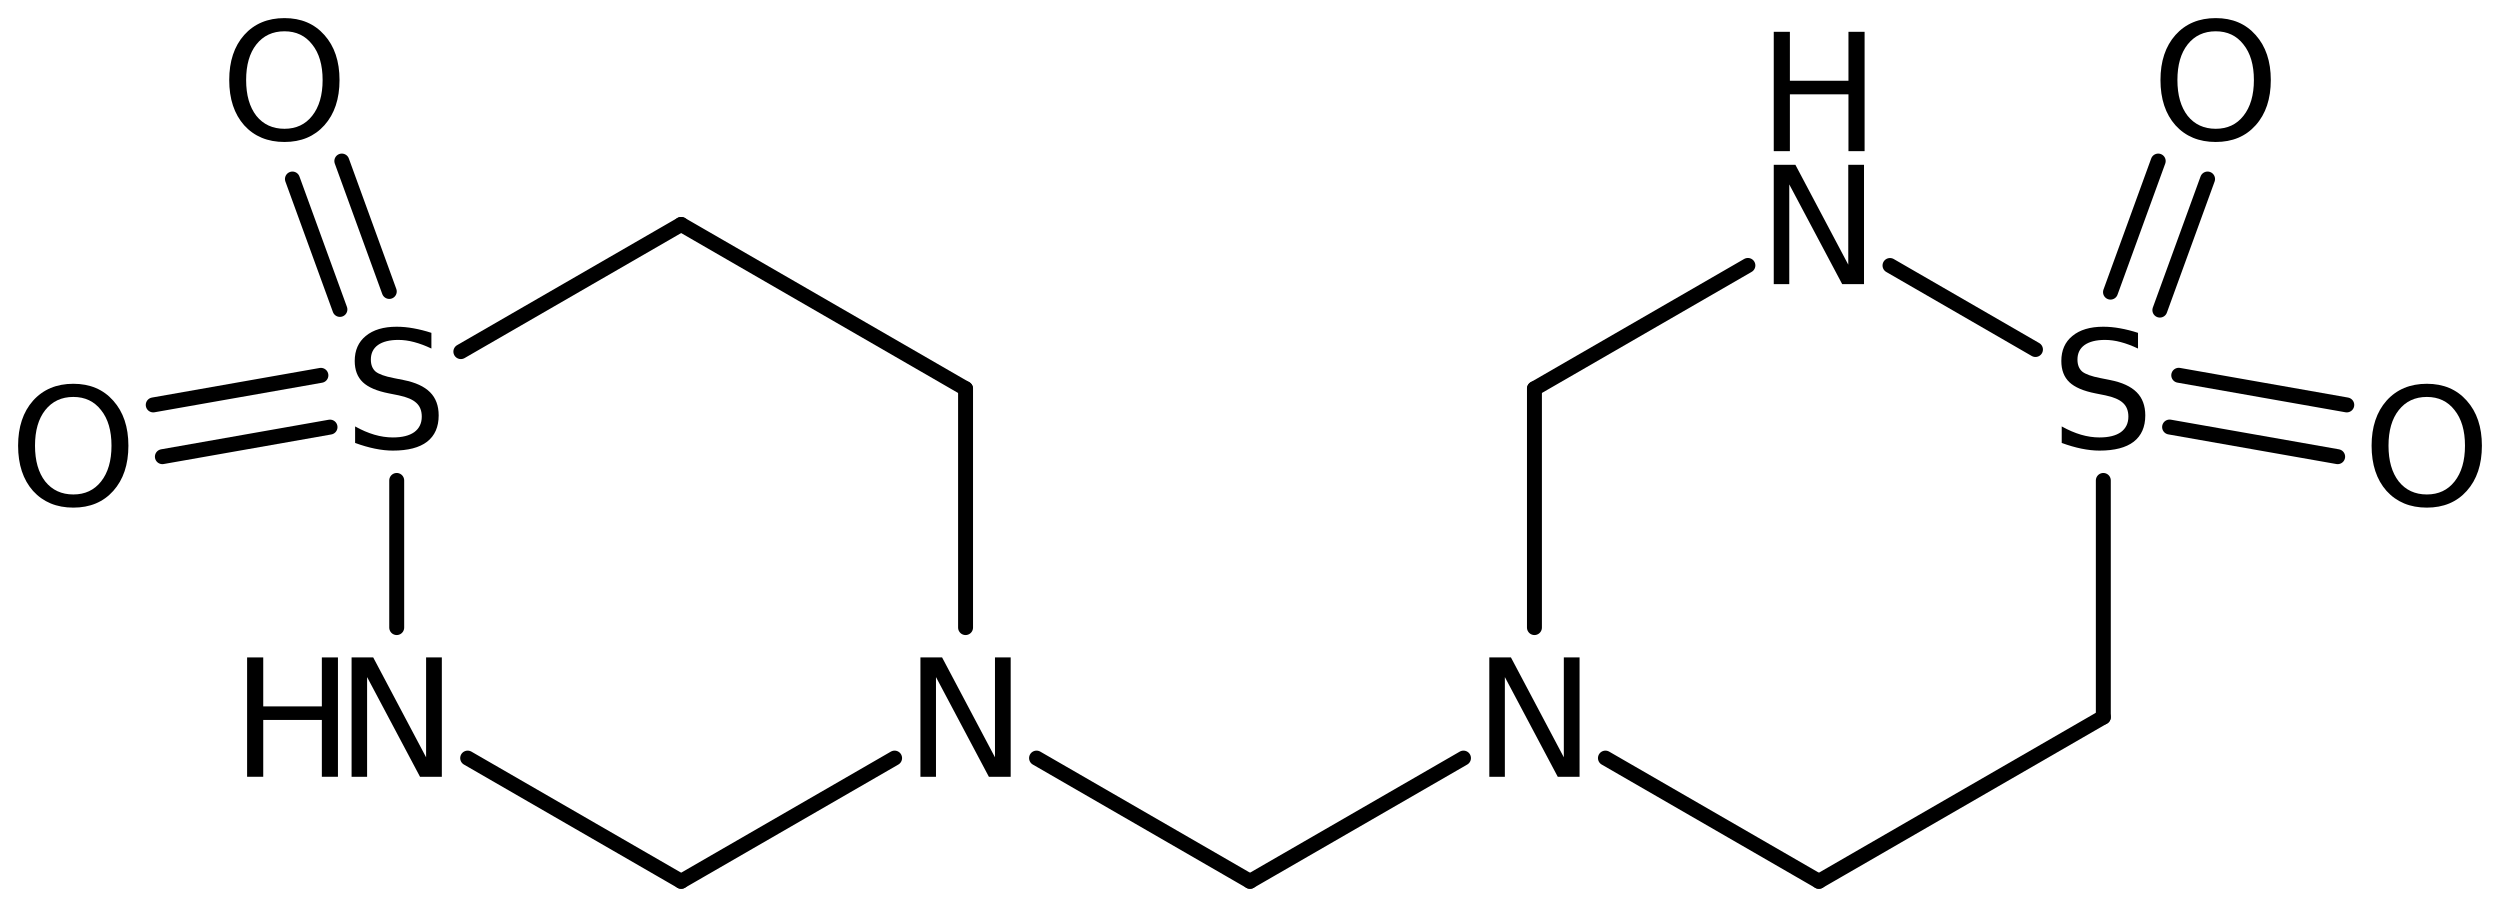 <?xml version='1.0' encoding='UTF-8'?>
<!DOCTYPE svg PUBLIC "-//W3C//DTD SVG 1.1//EN" "http://www.w3.org/Graphics/SVG/1.1/DTD/svg11.dtd">
<svg version='1.2' xmlns='http://www.w3.org/2000/svg' xmlns:xlink='http://www.w3.org/1999/xlink' width='77.336mm' height='28.139mm' viewBox='0 0 77.336 28.139'>
  <desc>Generated by the Chemistry Development Kit (http://github.com/cdk)</desc>
  <g stroke-linecap='round' stroke-linejoin='round' stroke='#000000' stroke-width='.462' fill='#000000'>
    <rect x='.0' y='.0' width='78.0' height='29.0' fill='#FFFFFF' stroke='none'/>
    <g id='mol1' class='mol'>
      <line id='mol1bnd1' class='bond' x1='29.869' y1='12.023' x2='21.071' y2='6.943'/>
      <line id='mol1bnd2' class='bond' x1='21.071' y1='6.943' x2='14.256' y2='10.877'/>
      <g id='mol1bnd3' class='bond'>
        <line x1='10.515' y1='9.572' x2='9.046' y2='5.538'/>
        <line x1='12.042' y1='9.016' x2='10.574' y2='4.982'/>
      </g>
      <g id='mol1bnd4' class='bond'>
        <line x1='10.209' y1='13.212' x2='5.023' y2='14.127'/>
        <line x1='9.927' y1='11.611' x2='4.74' y2='12.526'/>
      </g>
      <line id='mol1bnd5' class='bond' x1='12.272' y1='14.862' x2='12.272' y2='19.414'/>
      <line id='mol1bnd6' class='bond' x1='14.467' y1='23.451' x2='21.071' y2='27.263'/>
      <line id='mol1bnd7' class='bond' x1='21.071' y1='27.263' x2='27.674' y2='23.451'/>
      <line id='mol1bnd8' class='bond' x1='29.869' y1='12.023' x2='29.869' y2='19.414'/>
      <line id='mol1bnd9' class='bond' x1='32.065' y1='23.451' x2='38.668' y2='27.263'/>
      <line id='mol1bnd10' class='bond' x1='38.668' y1='27.263' x2='45.272' y2='23.451'/>
      <line id='mol1bnd11' class='bond' x1='49.663' y1='23.451' x2='56.266' y2='27.263'/>
      <line id='mol1bnd12' class='bond' x1='56.266' y1='27.263' x2='65.065' y2='22.183'/>
      <line id='mol1bnd13' class='bond' x1='65.065' y1='22.183' x2='65.065' y2='14.862'/>
      <g id='mol1bnd14' class='bond'>
        <line x1='67.398' y1='11.609' x2='72.596' y2='12.526'/>
        <line x1='67.115' y1='13.21' x2='72.314' y2='14.127'/>
      </g>
      <g id='mol1bnd15' class='bond'>
        <line x1='65.287' y1='9.037' x2='66.763' y2='4.982'/>
        <line x1='66.814' y1='9.593' x2='68.29' y2='5.538'/>
      </g>
      <line id='mol1bnd16' class='bond' x1='62.966' y1='10.812' x2='58.466' y2='8.213'/>
      <line id='mol1bnd17' class='bond' x1='54.07' y1='8.211' x2='47.467' y2='12.023'/>
      <line id='mol1bnd18' class='bond' x1='47.467' y1='19.414' x2='47.467' y2='12.023'/>
      <path id='mol1atm3' class='atom' d='M13.345 10.296v.486q-.279 -.133 -.535 -.2q-.249 -.067 -.487 -.067q-.407 -.0 -.632 .158q-.219 .158 -.219 .45q-.0 .243 .146 .371q.152 .122 .559 .201l.305 .061q.553 .109 .821 .377q.267 .267 .267 .717q.0 .536 -.359 .815q-.358 .274 -1.058 .274q-.261 .0 -.559 -.061q-.292 -.06 -.609 -.176v-.511q.304 .17 .596 .256q.292 .085 .572 .085q.432 -.0 .663 -.165q.231 -.17 .231 -.48q.0 -.274 -.17 -.426q-.164 -.152 -.541 -.231l-.305 -.061q-.559 -.109 -.808 -.346q-.25 -.238 -.25 -.657q.0 -.493 .341 -.773q.346 -.286 .955 -.286q.255 .0 .523 .049q.274 .049 .553 .14z' stroke='none'/>
      <path id='mol1atm4' class='atom' d='M8.8 .968q-.548 -.0 -.87 .407q-.316 .401 -.316 1.101q-.0 .699 .316 1.107q.322 .401 .87 .401q.541 .0 .857 -.401q.323 -.408 .323 -1.107q-.0 -.7 -.323 -1.101q-.316 -.407 -.857 -.407zM8.8 .56q.772 .0 1.235 .523q.468 .523 .468 1.393q-.0 .876 -.468 1.399q-.463 .517 -1.235 .517q-.779 -.0 -1.247 -.517q-.462 -.523 -.462 -1.399q-.0 -.87 .462 -1.393q.468 -.523 1.247 -.523z' stroke='none'/>
      <path id='mol1atm5' class='atom' d='M2.269 12.279q-.547 .0 -.87 .408q-.316 .401 -.316 1.1q.0 .7 .316 1.107q.323 .402 .87 .402q.541 -.0 .858 -.402q.322 -.407 .322 -1.107q.0 -.699 -.322 -1.1q-.317 -.408 -.858 -.408zM2.269 11.872q.773 -.0 1.235 .523q.468 .523 .468 1.392q.0 .876 -.468 1.399q-.462 .517 -1.235 .517q-.778 .0 -1.247 -.517q-.462 -.523 -.462 -1.399q.0 -.869 .462 -1.392q.469 -.523 1.247 -.523z' stroke='none'/>
      <g id='mol1atm6' class='atom'>
        <path d='M10.876 20.337h.669l1.636 3.09v-3.09h.487v3.692h-.675l-1.637 -3.084v3.084h-.48v-3.692z' stroke='none'/>
        <path d='M7.644 20.337h.499v1.515h1.813v-1.515h.498v3.692h-.498v-1.758h-1.813v1.758h-.499v-3.692z' stroke='none'/>
      </g>
      <path id='mol1atm8' class='atom' d='M28.473 20.337h.67l1.636 3.09v-3.09h.486v3.692h-.675l-1.636 -3.084v3.084h-.481v-3.692z' stroke='none'/>
      <path id='mol1atm10' class='atom' d='M46.071 20.337h.669l1.636 3.09v-3.09h.487v3.692h-.675l-1.636 -3.084v3.084h-.481v-3.692z' stroke='none'/>
      <path id='mol1atm13' class='atom' d='M66.138 10.296v.486q-.28 -.133 -.535 -.2q-.249 -.067 -.487 -.067q-.407 -.0 -.632 .158q-.219 .158 -.219 .45q-.0 .243 .146 .371q.152 .122 .559 .201l.305 .061q.553 .109 .821 .377q.267 .267 .267 .717q.0 .536 -.359 .815q-.358 .274 -1.058 .274q-.261 .0 -.56 -.061q-.291 -.06 -.608 -.176v-.511q.304 .17 .596 .256q.292 .085 .572 .085q.432 -.0 .663 -.165q.231 -.17 .231 -.48q.0 -.274 -.17 -.426q-.164 -.152 -.541 -.231l-.305 -.061q-.559 -.109 -.809 -.346q-.249 -.238 -.249 -.657q.0 -.493 .341 -.773q.346 -.286 .955 -.286q.255 .0 .523 .049q.273 .049 .553 .14z' stroke='none'/>
      <path id='mol1atm14' class='atom' d='M75.073 12.279q-.547 .0 -.869 .408q-.317 .401 -.317 1.1q.0 .7 .317 1.107q.322 .402 .869 .402q.542 -.0 .858 -.402q.322 -.407 .322 -1.107q.0 -.699 -.322 -1.1q-.316 -.408 -.858 -.408zM75.073 11.872q.773 -.0 1.235 .523q.468 .523 .468 1.392q.0 .876 -.468 1.399q-.462 .517 -1.235 .517q-.778 .0 -1.247 -.517q-.462 -.523 -.462 -1.399q.0 -.869 .462 -1.392q.469 -.523 1.247 -.523z' stroke='none'/>
      <path id='mol1atm15' class='atom' d='M68.543 .968q-.548 -.0 -.87 .407q-.316 .401 -.316 1.101q-.0 .699 .316 1.107q.322 .401 .87 .401q.541 .0 .857 -.401q.323 -.408 .323 -1.107q-.0 -.7 -.323 -1.101q-.316 -.407 -.857 -.407zM68.543 .56q.772 .0 1.234 .523q.469 .523 .469 1.393q-.0 .876 -.469 1.399q-.462 .517 -1.234 .517q-.779 -.0 -1.247 -.517q-.463 -.523 -.463 -1.399q.0 -.87 .463 -1.393q.468 -.523 1.247 -.523z' stroke='none'/>
      <g id='mol1atm16' class='atom'>
        <path d='M54.87 5.097h.669l1.636 3.09v-3.09h.487v3.692h-.675l-1.637 -3.084v3.084h-.48v-3.692z' stroke='none'/>
        <path d='M54.87 .984h.499v1.514h1.812v-1.514h.499v3.692h-.499v-1.758h-1.812v1.758h-.499v-3.692z' stroke='none'/>
      </g>
    </g>
  </g>
</svg>

